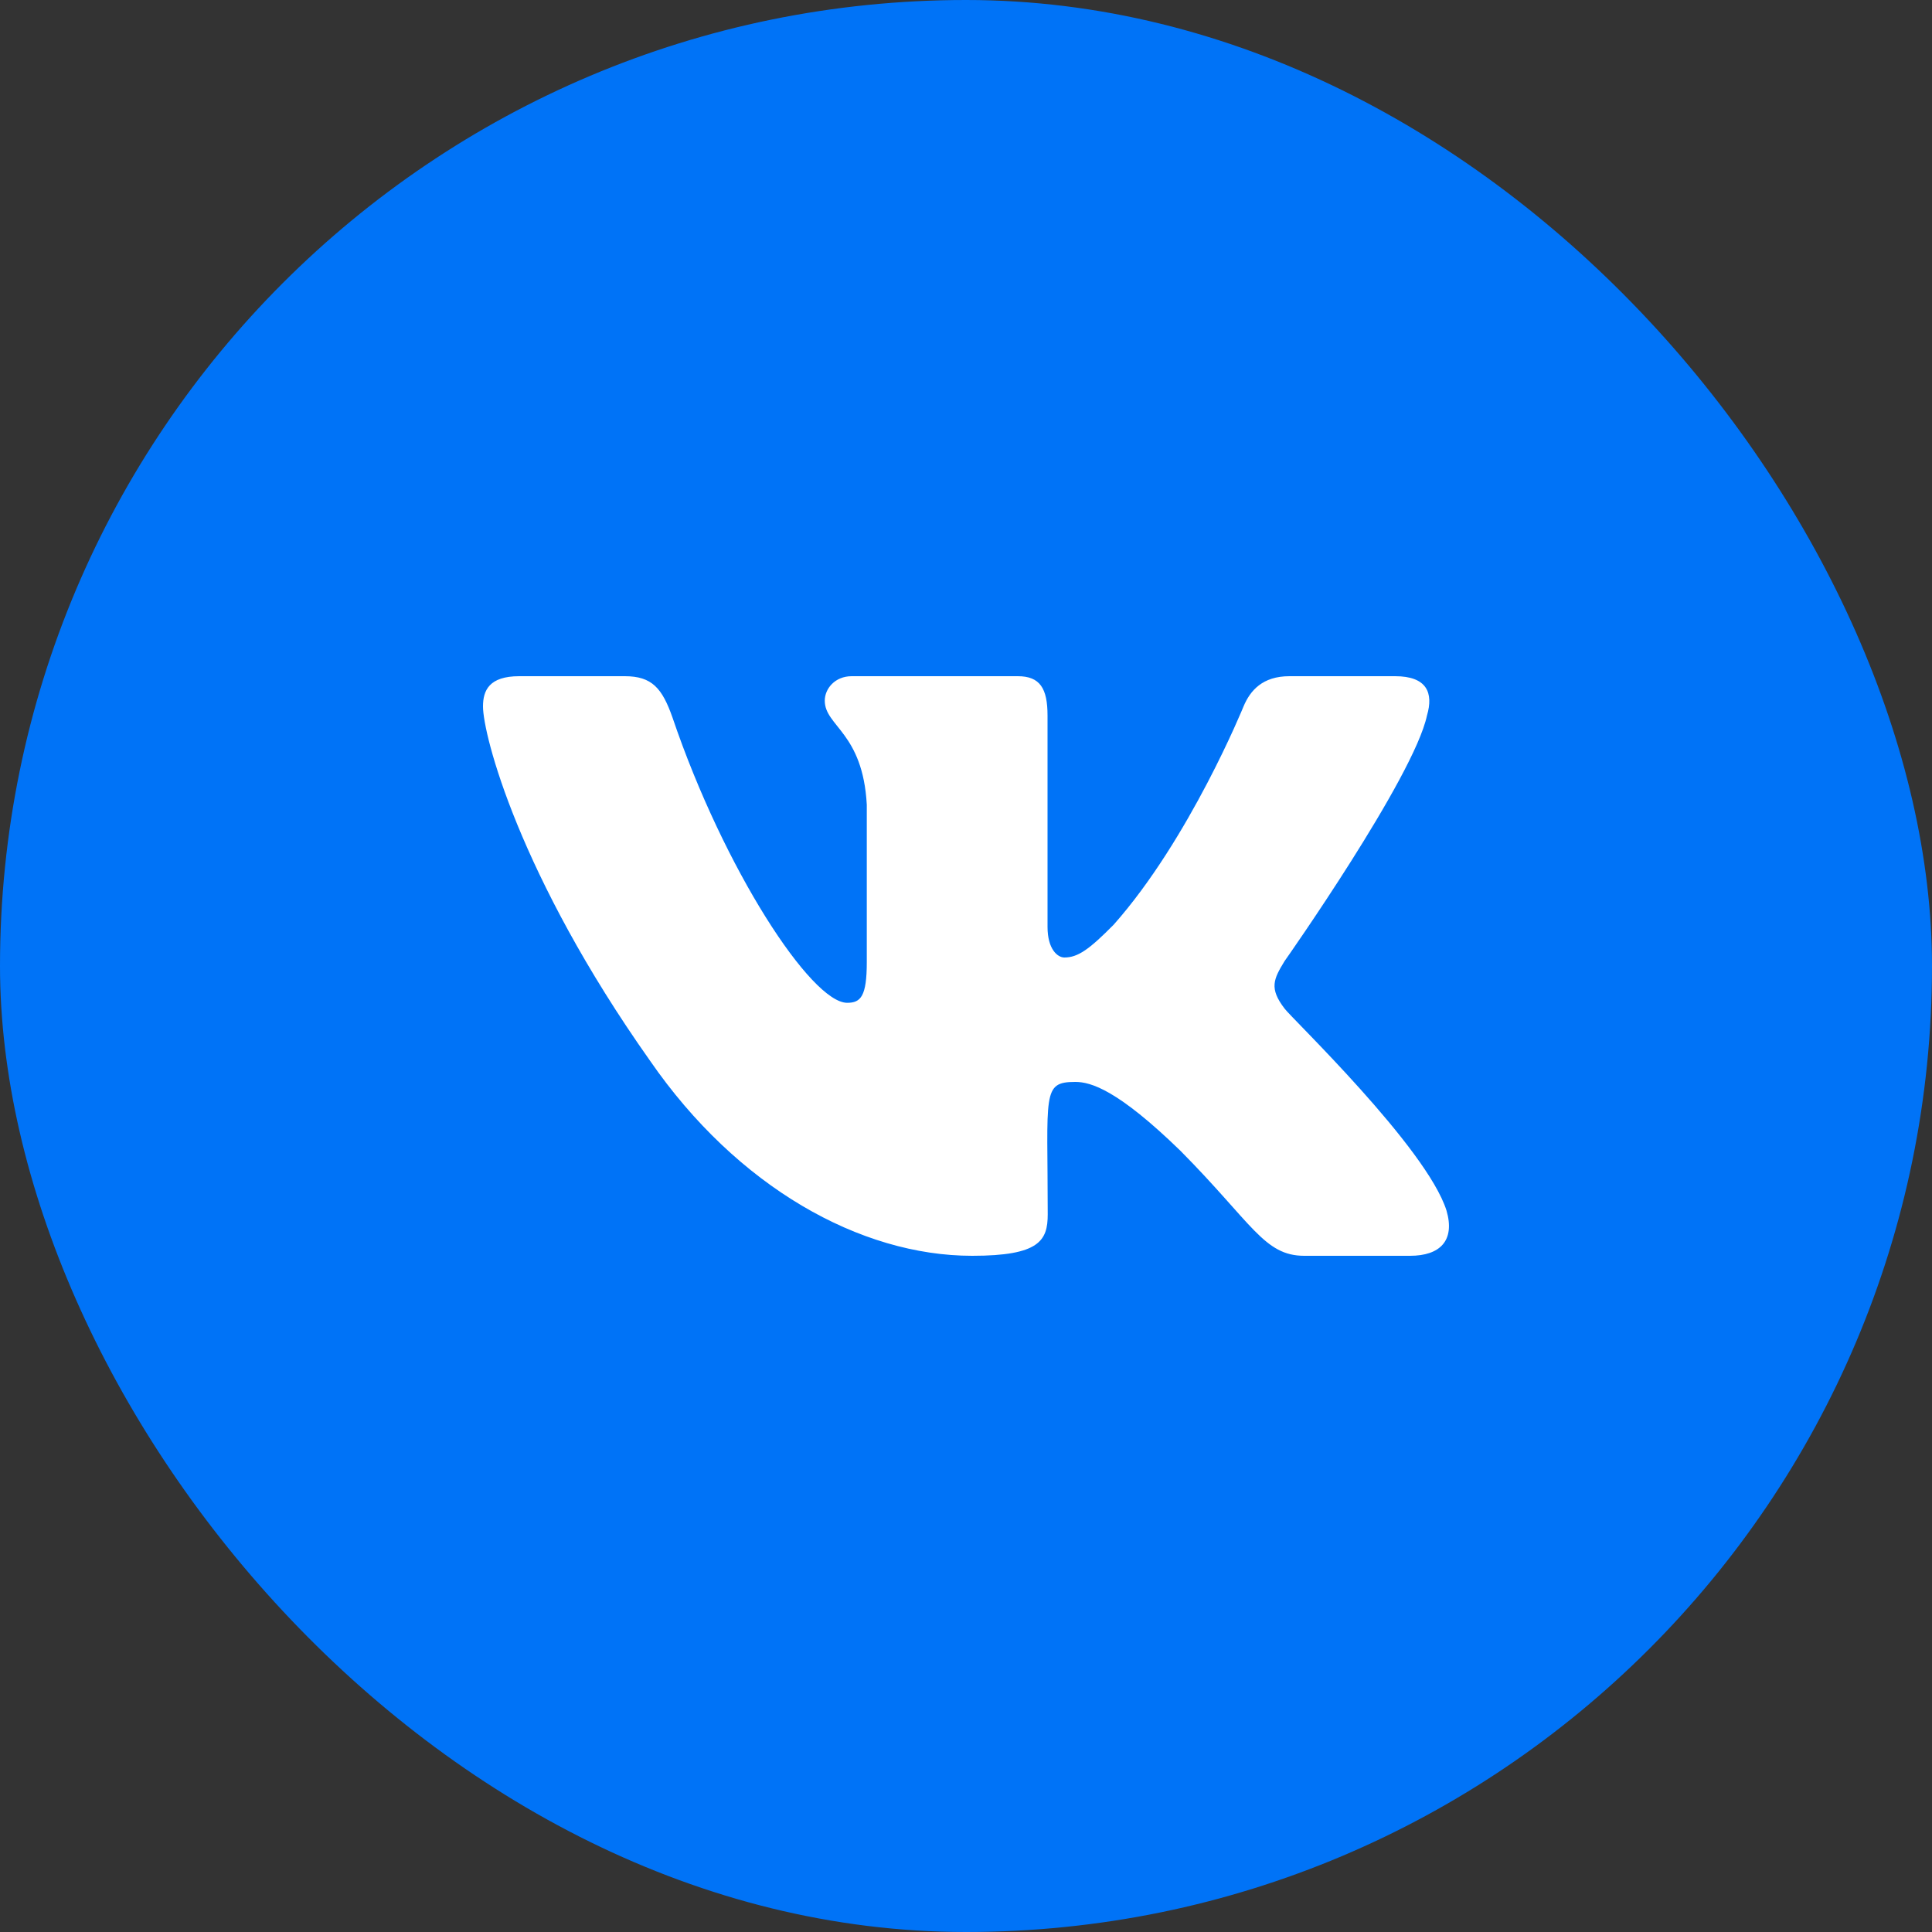 <?xml version="1.0" encoding="UTF-8"?> <svg xmlns="http://www.w3.org/2000/svg" width="20" height="20" viewBox="0 0 20 20" fill="none"><rect x="0" y="0" width="20" height="20" fill="#333333" stroke="none"/><rect width="20" height="20" rx="10" fill="#0073F7"></rect><path d="M14.772 7.407C14.841 7.173 14.772 7 14.442 7H13.348C13.07 7 12.942 7.148 12.873 7.313C12.873 7.313 12.316 8.684 11.529 9.572C11.275 9.829 11.158 9.912 11.018 9.912C10.95 9.912 10.844 9.829 10.844 9.595V7.407C10.844 7.126 10.766 7 10.536 7H8.817C8.642 7 8.538 7.131 8.538 7.253C8.538 7.519 8.932 7.581 8.973 8.331V9.959C8.973 10.315 8.91 10.381 8.77 10.381C8.399 10.381 7.497 9.004 6.962 7.429C6.855 7.124 6.749 7 6.468 7H5.375C5.063 7 5 7.148 5 7.313C5 7.606 5.371 9.059 6.728 10.979C7.632 12.289 8.906 13 10.064 13C10.76 13 10.846 12.842 10.846 12.571C10.846 11.318 10.783 11.2 11.132 11.2C11.293 11.2 11.572 11.283 12.221 11.914C12.964 12.664 13.086 13 13.502 13H14.596C14.908 13 15.065 12.842 14.974 12.531C14.767 11.877 13.361 10.531 13.298 10.441C13.137 10.231 13.183 10.137 13.298 9.949C13.3 9.947 14.635 8.05 14.772 7.407Z" fill="white"></path></svg> 